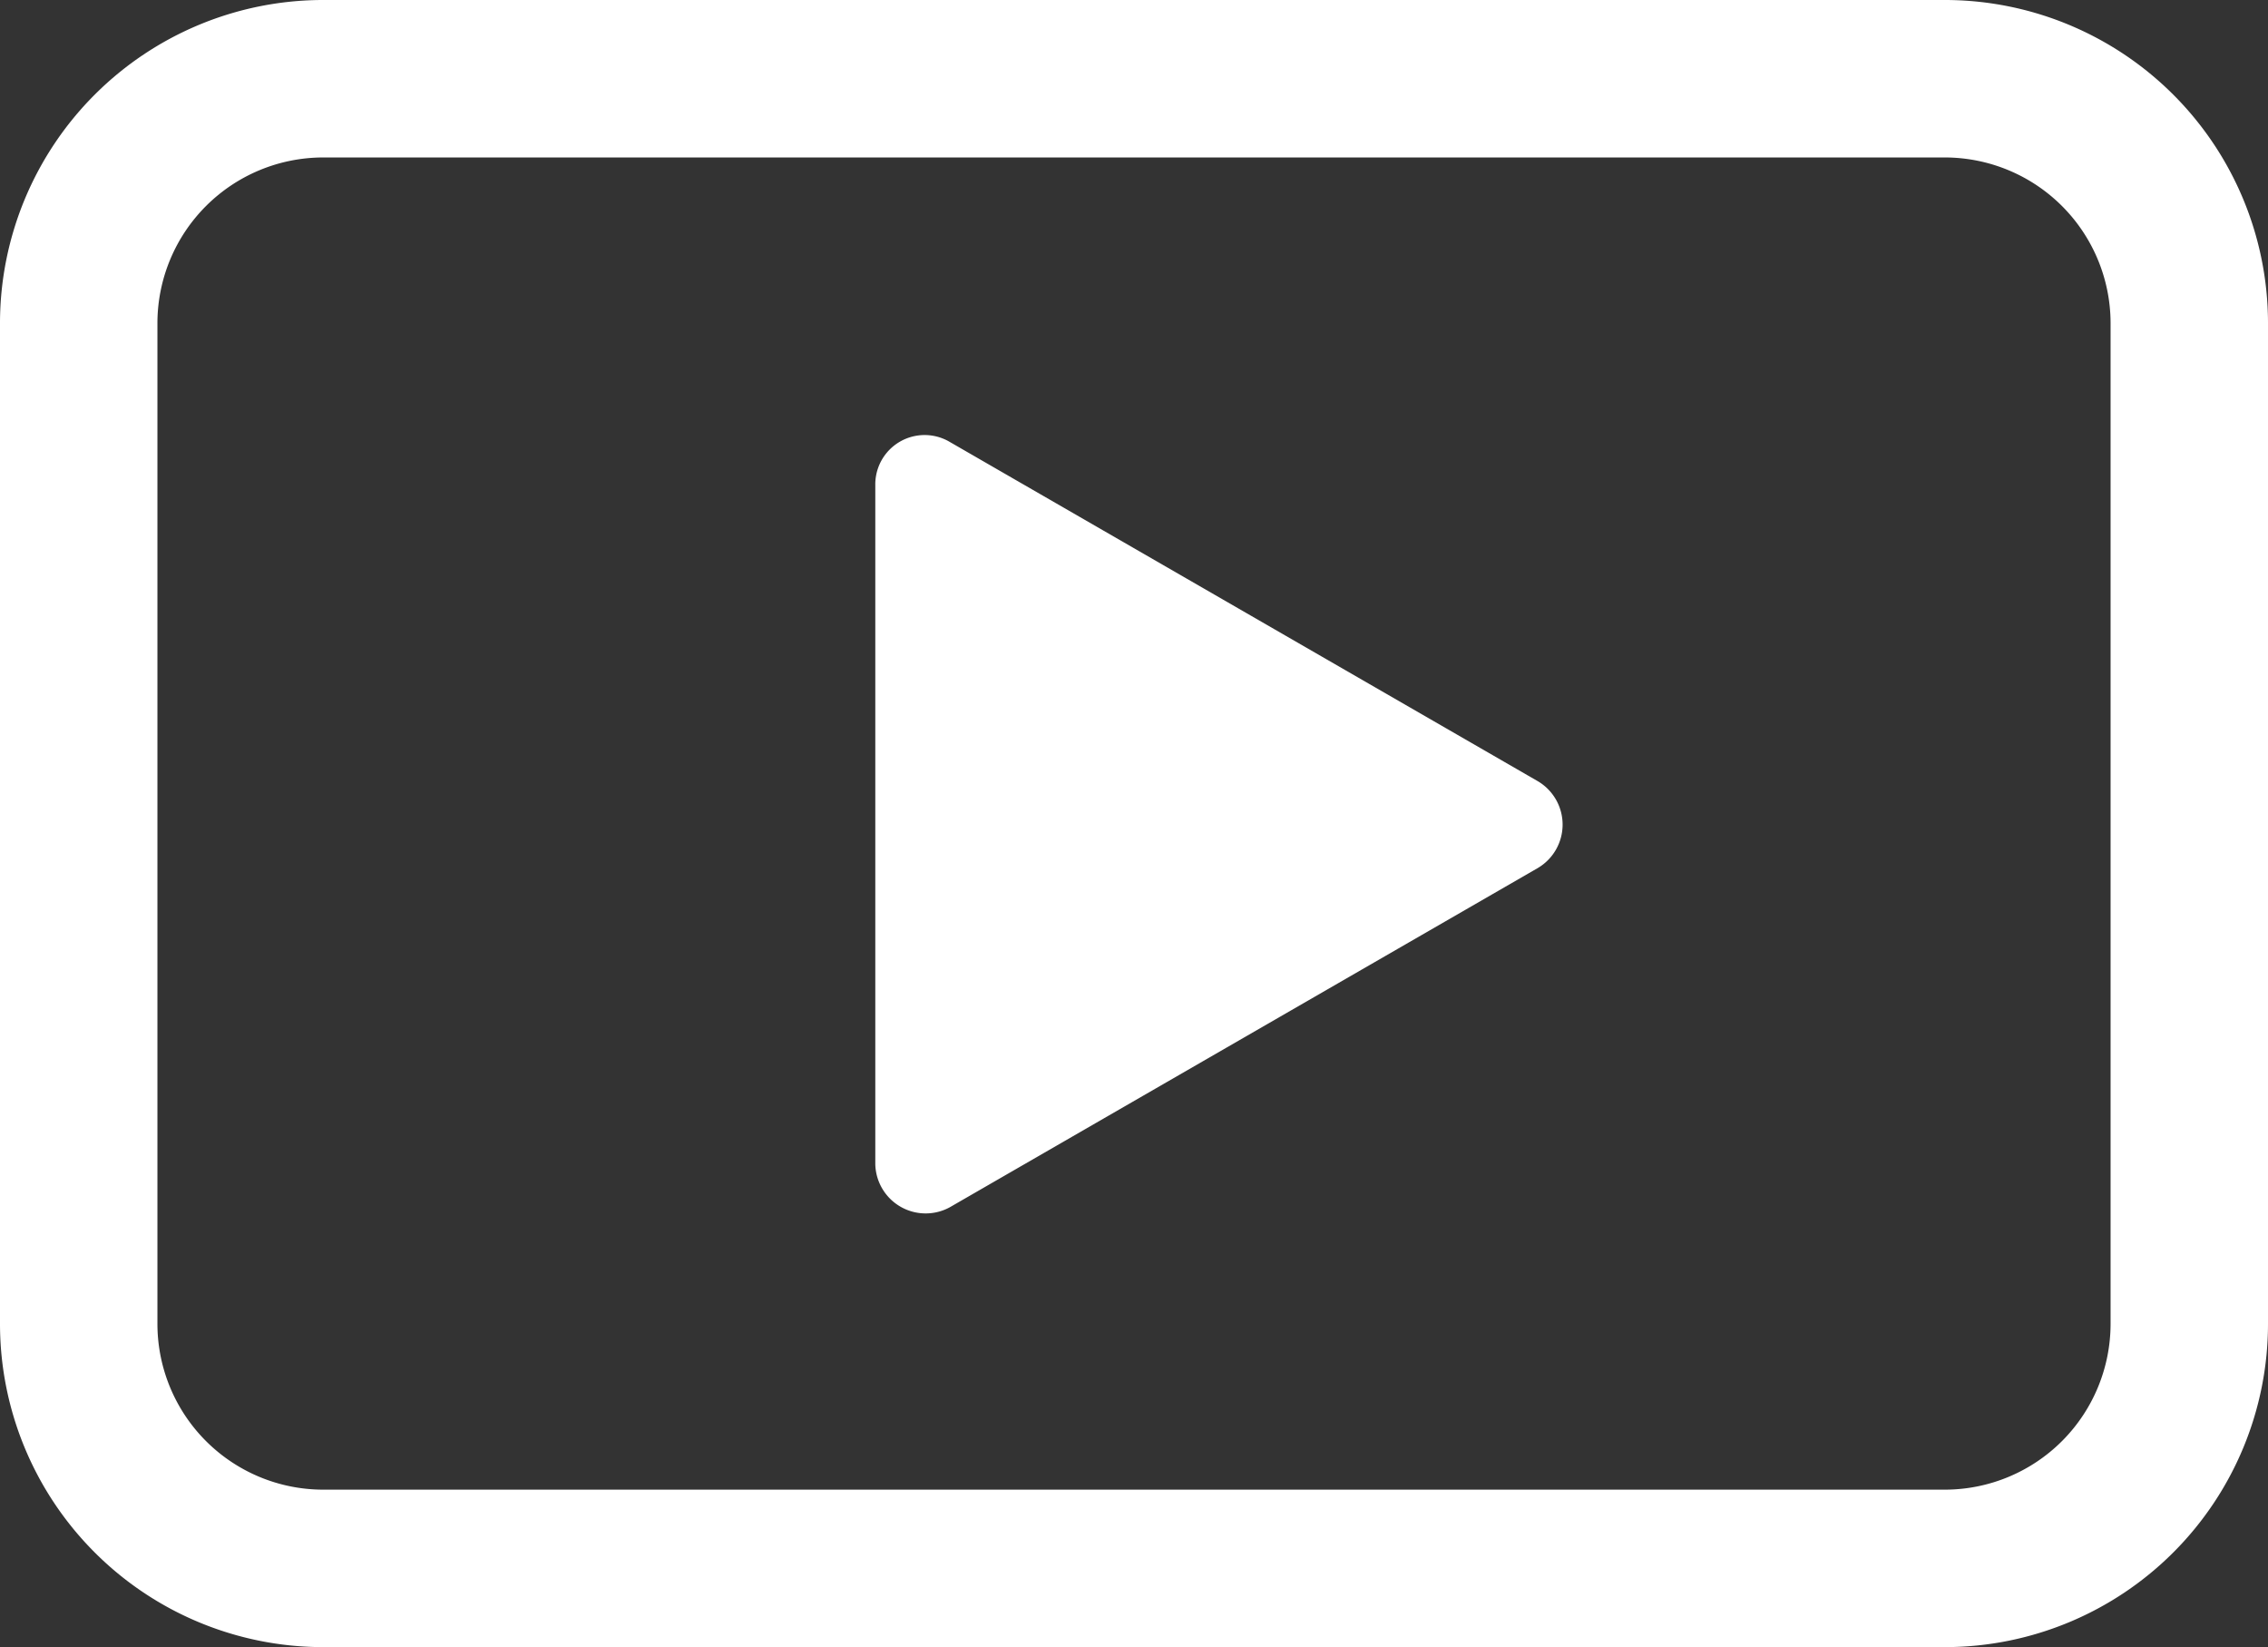 <svg xmlns="http://www.w3.org/2000/svg" width="21.61" height="15.69" viewBox="0 0 21.61 15.69"><rect x="0" y="0" width="21.61" height="15.69" fill="#333333" stroke="none"/><defs><style>.cls-1{fill:#fff;}</style></defs><title>youtube</title><g id="Layer_2" data-name="Layer 2"><g id="Layer_1-2" data-name="Layer 1"><path class="cls-1" d="M18.54,15.69H3.07A3.08,3.08,0,0,1,0,12.61V3.07A3.08,3.08,0,0,1,3.07,0H18.54a3.08,3.08,0,0,1,3.07,3.07v9.54A3.08,3.08,0,0,1,18.54,15.69ZM3.07,1.5A1.58,1.58,0,0,0,1.5,3.07v9.54a1.58,1.58,0,0,0,1.57,1.58H18.54a1.58,1.58,0,0,0,1.57-1.58V3.07A1.58,1.58,0,0,0,18.54,1.5ZM14.65,7.44,9.05,4.21a.47.47,0,0,0-.71.41v6.47a.48.48,0,0,0,.71.41l5.6-3.23A.48.48,0,0,0,14.65,7.44Z"/></g></g></svg>